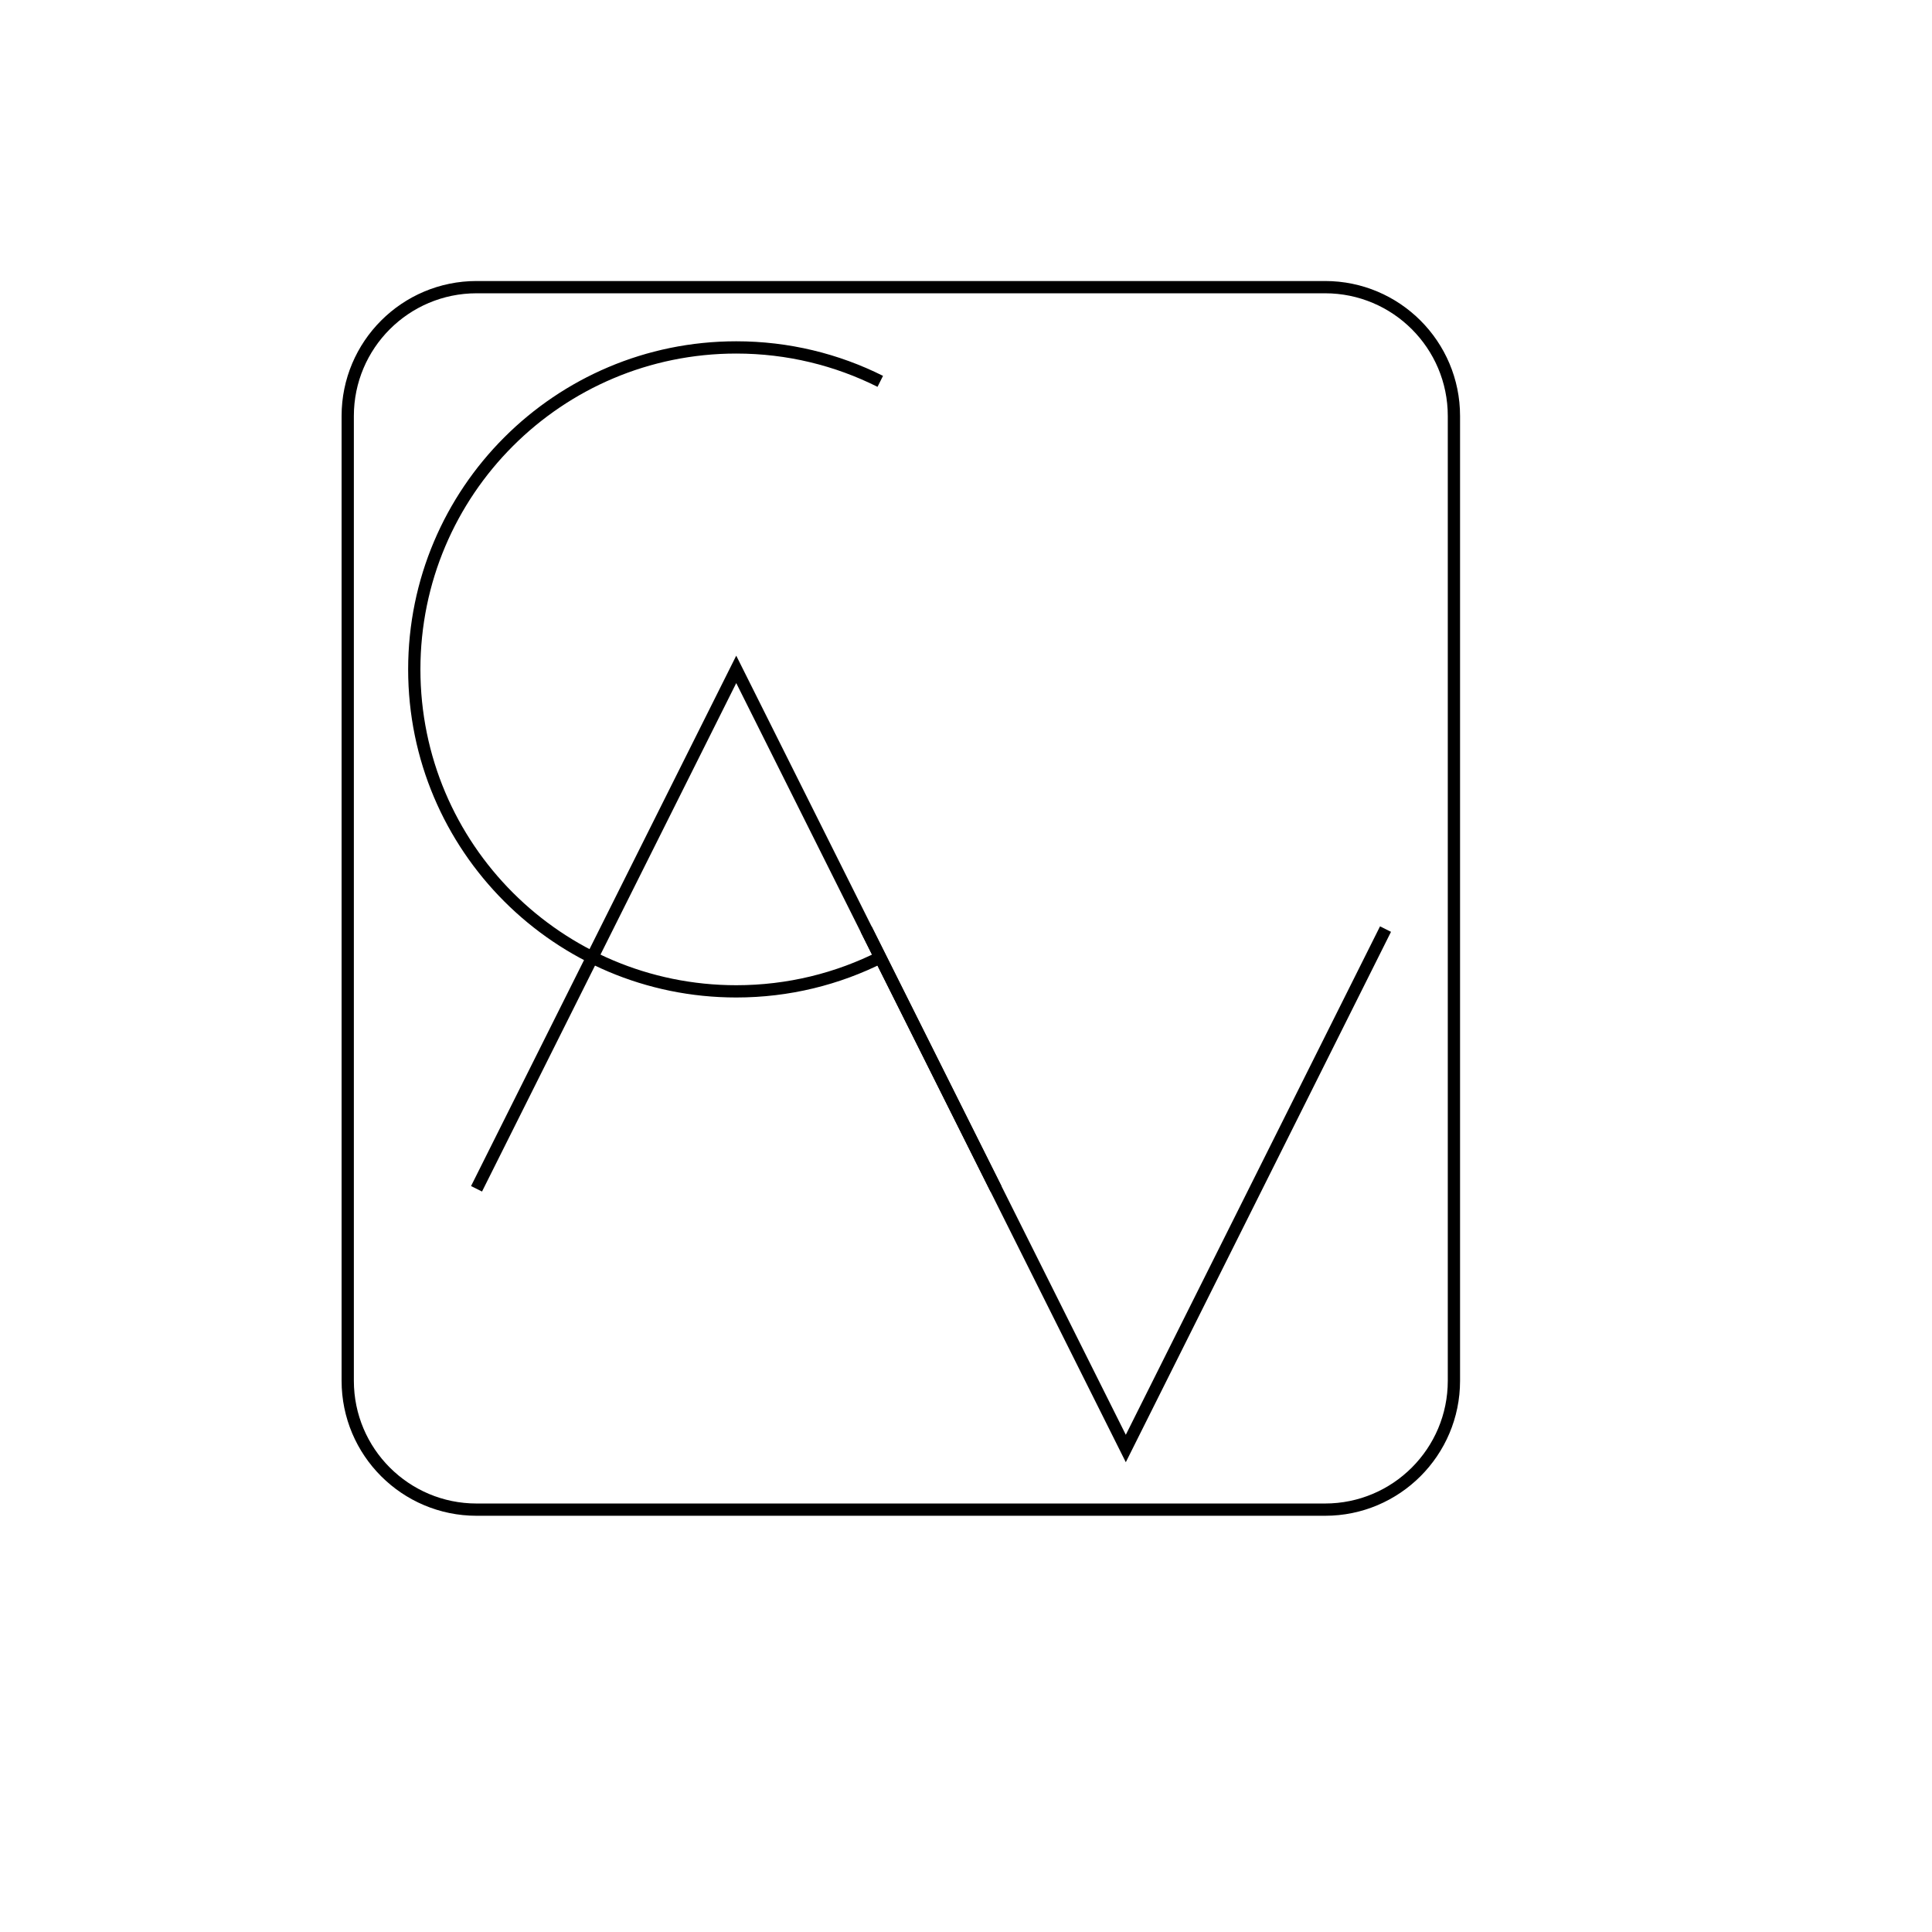 <?xml version="1.0" encoding="utf-8"?>
<svg xmlns="http://www.w3.org/2000/svg" style="enable-background:new 0 0 5669.29 5669.29" viewBox="0 0 5669.29 5669.29">
  <style>.st0,.st1{fill:none;stroke:#000;stroke-width:36;stroke-miterlimit:10}.st1{stroke:red}</style>
  <path class="st0" d="m2922.54 3488.42-762.09-1524.18-762.09 1524.18" id="Livello_1"/>
  <g id="Livello_2">
    <path class="st0" d="m2541.5 2726.33 762.09 1524.18 762.09-1524.18"/>
    <path class="st0" d="M2586.37 2807.82c-127.98 64.74-272.69 101.22-425.91 101.22-521.79 0-944.79-423-944.79-944.79s423-944.79 944.79-944.79c151.91 0 295.45 35.85 422.62 99.56"/>
  </g>
  <path class="st0" d="M3888.25 4429.91H1398.54c-208.85 0-378.17-169.31-378.17-378.17V1220.79c0-208.85 169.31-378.17 378.17-378.17h2489.71c208.86 0 378.17 169.31 378.17 378.17v2830.96c-.01 208.85-169.32 378.16-378.17 378.16z" id="Livello_4"/>
</svg>